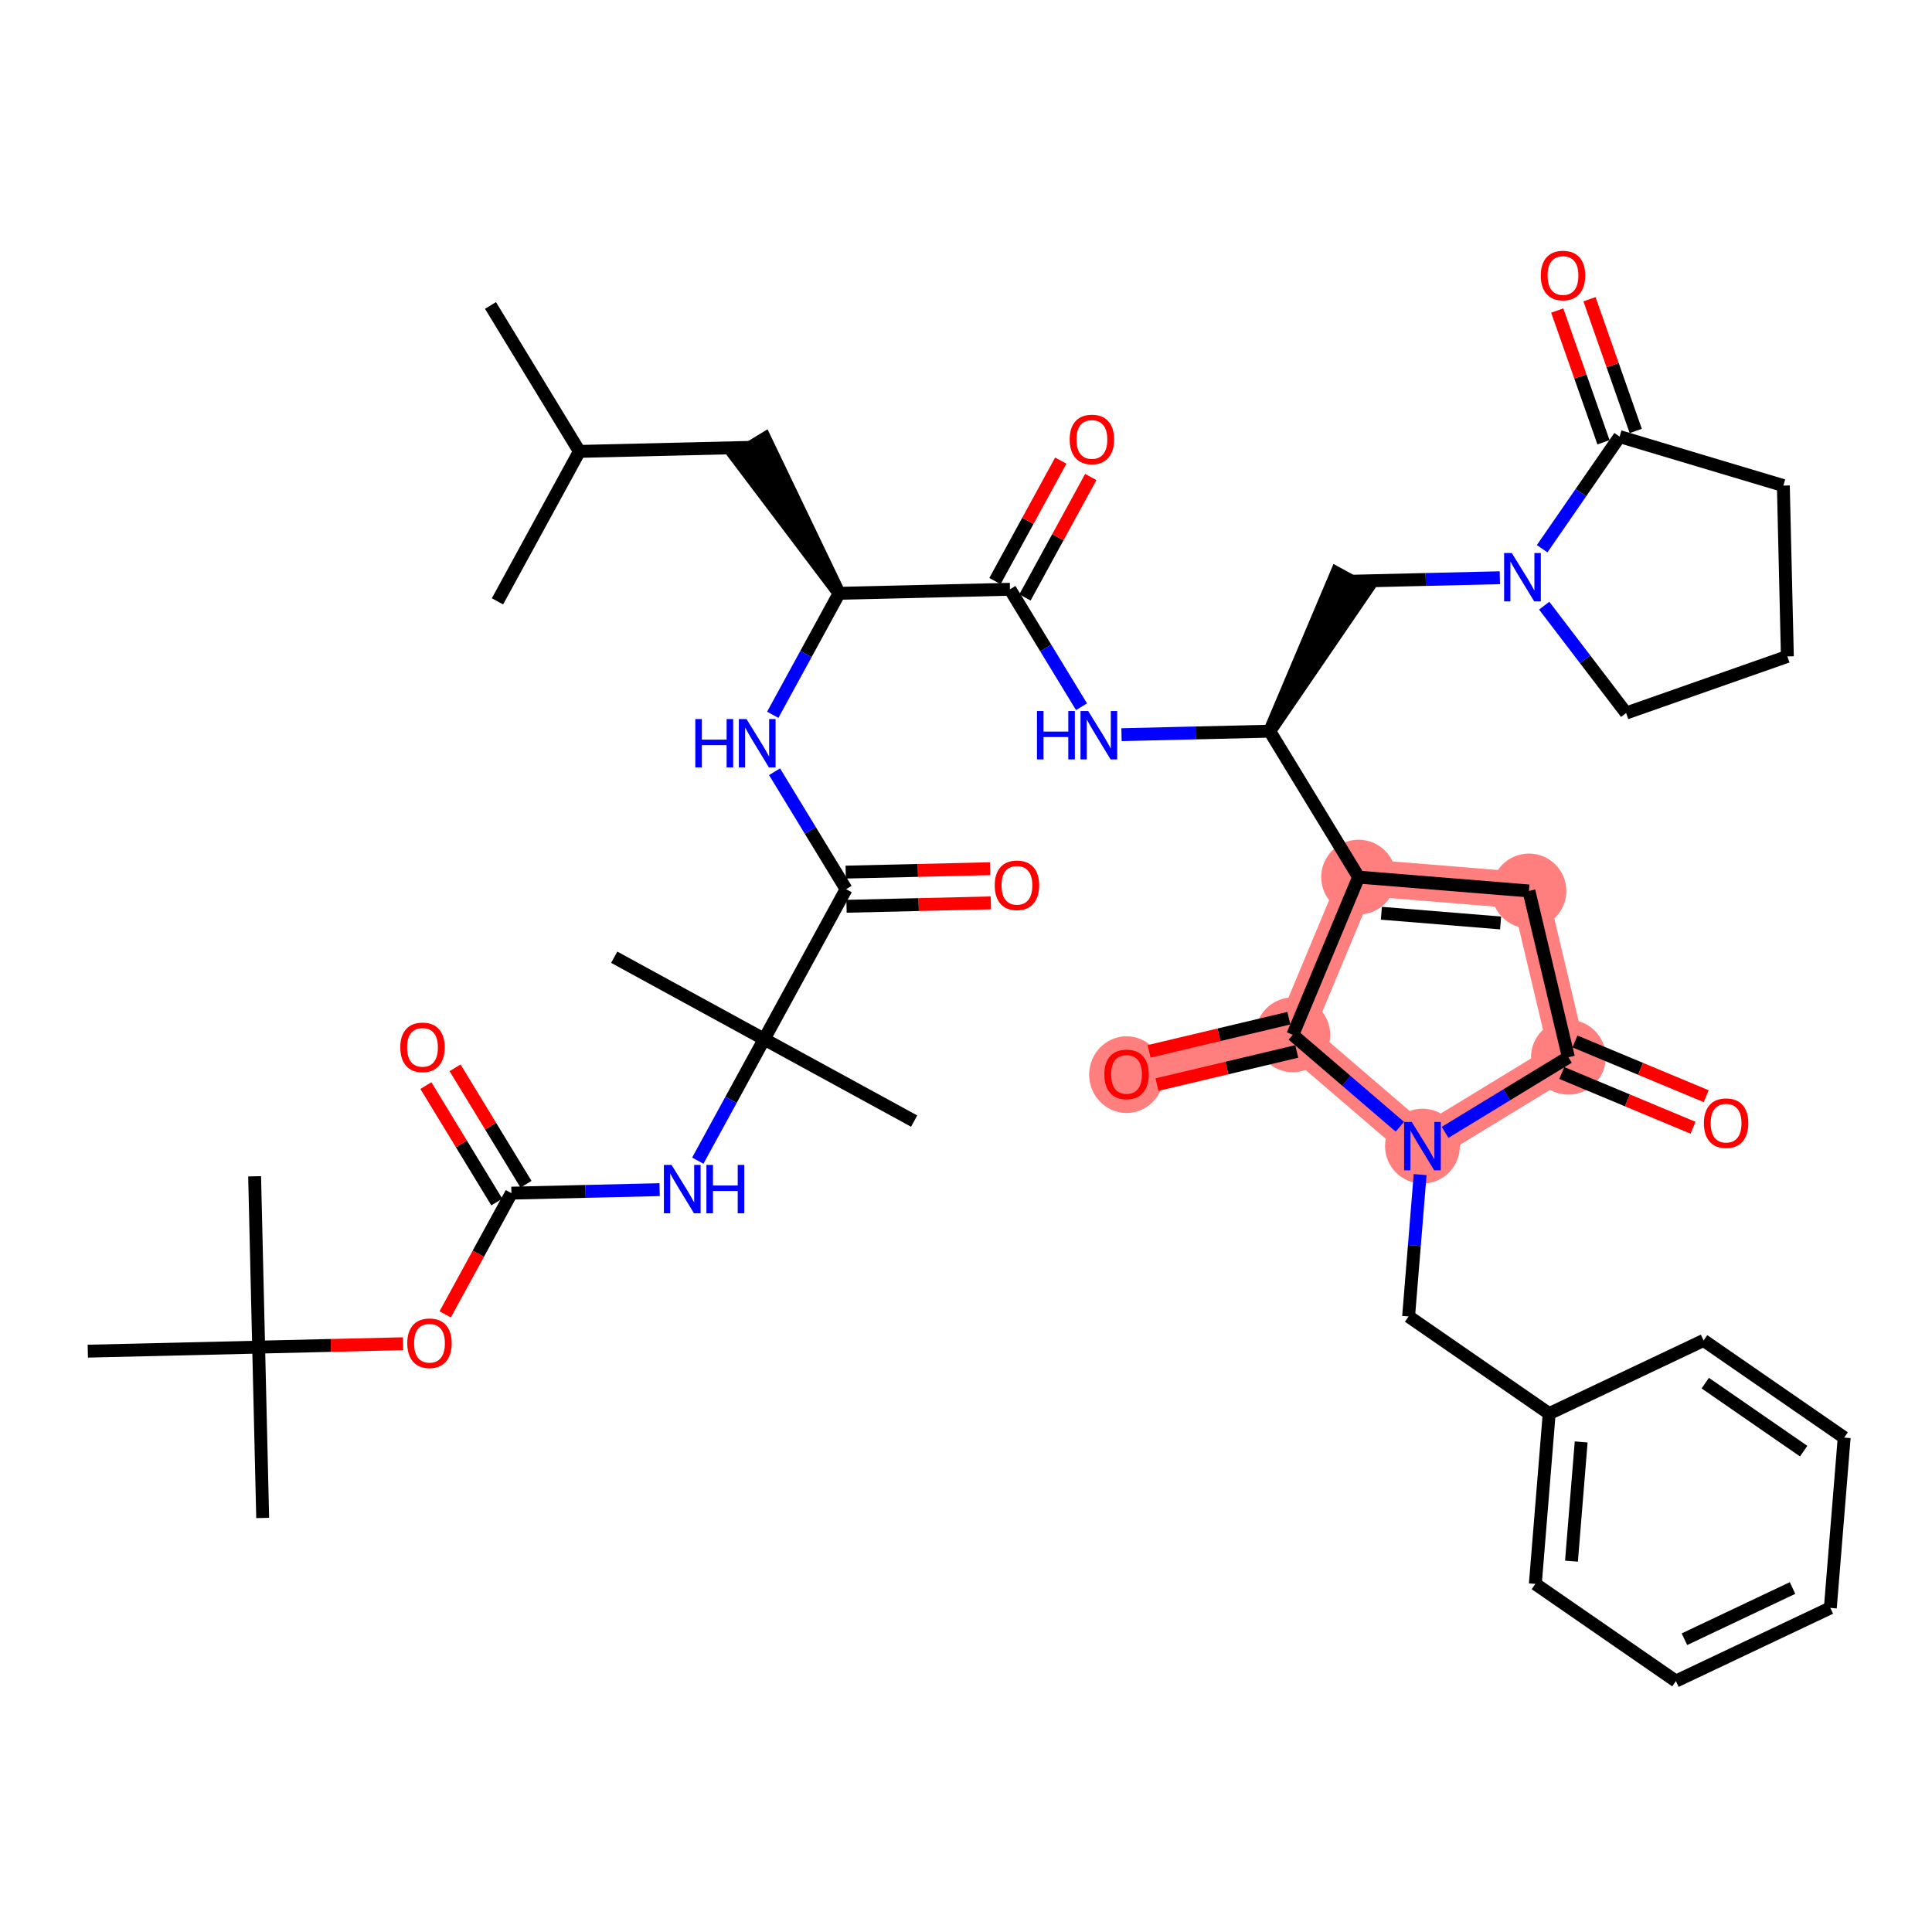 <?xml version='1.0' encoding='iso-8859-1'?>
<svg version='1.1' baseProfile='full'
              xmlns='http://www.w3.org/2000/svg'
                      xmlns:rdkit='http://www.rdkit.org/xml'
                      xmlns:xlink='http://www.w3.org/1999/xlink'
                  xml:space='preserve'
width='300px' height='300px' viewBox='0 0 300 300'>
<!-- END OF HEADER -->
<rect style='opacity:1.0;fill:#FFFFFF;stroke:none' width='300' height='300' x='0' y='0'> </rect>
<rect style='opacity:1.0;fill:#FFFFFF;stroke:none' width='300' height='300' x='0' y='0'> </rect>
<path d='M 210.964,136.198 L 237.412,138.348' style='fill:none;fill-rule:evenodd;stroke:#FF7F7F;stroke-width:5.7px;stroke-linecap:butt;stroke-linejoin:miter;stroke-opacity:1' />
<path d='M 210.964,136.198 L 200.746,160.686' style='fill:none;fill-rule:evenodd;stroke:#FF7F7F;stroke-width:5.7px;stroke-linecap:butt;stroke-linejoin:miter;stroke-opacity:1' />
<path d='M 237.412,138.348 L 243.539,164.166' style='fill:none;fill-rule:evenodd;stroke:#FF7F7F;stroke-width:5.7px;stroke-linecap:butt;stroke-linejoin:miter;stroke-opacity:1' />
<path d='M 243.539,164.166 L 220.878,177.971' style='fill:none;fill-rule:evenodd;stroke:#FF7F7F;stroke-width:5.7px;stroke-linecap:butt;stroke-linejoin:miter;stroke-opacity:1' />
<path d='M 220.878,177.971 L 200.746,160.686' style='fill:none;fill-rule:evenodd;stroke:#FF7F7F;stroke-width:5.7px;stroke-linecap:butt;stroke-linejoin:miter;stroke-opacity:1' />
<path d='M 200.746,160.686 L 174.929,166.813' style='fill:none;fill-rule:evenodd;stroke:#FF7F7F;stroke-width:5.7px;stroke-linecap:butt;stroke-linejoin:miter;stroke-opacity:1' />
<ellipse cx='210.964' cy='136.198' rx='5.307' ry='5.307'  style='fill:#FF7F7F;fill-rule:evenodd;stroke:#FF7F7F;stroke-width:1.0px;stroke-linecap:butt;stroke-linejoin:miter;stroke-opacity:1' />
<ellipse cx='237.412' cy='138.348' rx='5.307' ry='5.307'  style='fill:#FF7F7F;fill-rule:evenodd;stroke:#FF7F7F;stroke-width:1.0px;stroke-linecap:butt;stroke-linejoin:miter;stroke-opacity:1' />
<ellipse cx='243.539' cy='164.166' rx='5.307' ry='5.307'  style='fill:#FF7F7F;fill-rule:evenodd;stroke:#FF7F7F;stroke-width:1.0px;stroke-linecap:butt;stroke-linejoin:miter;stroke-opacity:1' />
<ellipse cx='220.878' cy='177.971' rx='5.307' ry='5.314'  style='fill:#FF7F7F;fill-rule:evenodd;stroke:#FF7F7F;stroke-width:1.0px;stroke-linecap:butt;stroke-linejoin:miter;stroke-opacity:1' />
<ellipse cx='200.746' cy='160.686' rx='5.307' ry='5.307'  style='fill:#FF7F7F;fill-rule:evenodd;stroke:#FF7F7F;stroke-width:1.0px;stroke-linecap:butt;stroke-linejoin:miter;stroke-opacity:1' />
<ellipse cx='174.929' cy='166.871' rx='5.307' ry='5.456'  style='fill:#FF7F7F;fill-rule:evenodd;stroke:#FF7F7F;stroke-width:1.0px;stroke-linecap:butt;stroke-linejoin:miter;stroke-opacity:1' />
<path class='bond-0 atom-0 atom-1' d='M 76.163,47.432 L 89.968,70.093' style='fill:none;fill-rule:evenodd;stroke:#000000;stroke-width:2.0px;stroke-linecap:butt;stroke-linejoin:miter;stroke-opacity:1' />
<path class='bond-1 atom-1 atom-2' d='M 89.968,70.093 L 77.246,93.379' style='fill:none;fill-rule:evenodd;stroke:#000000;stroke-width:2.0px;stroke-linecap:butt;stroke-linejoin:miter;stroke-opacity:1' />
<path class='bond-2 atom-1 atom-3' d='M 89.968,70.093 L 116.495,69.467' style='fill:none;fill-rule:evenodd;stroke:#000000;stroke-width:2.0px;stroke-linecap:butt;stroke-linejoin:miter;stroke-opacity:1' />
<path class='bond-3 atom-4 atom-3' d='M 130.3,92.128 L 118.761,68.087 L 114.229,70.848 Z' style='fill:#000000;fill-rule:evenodd;fill-opacity:1;stroke:#000000;stroke-width:2.0px;stroke-linecap:butt;stroke-linejoin:miter;stroke-opacity:1;' />
<path class='bond-4 atom-4 atom-5' d='M 130.3,92.128 L 125.147,101.56' style='fill:none;fill-rule:evenodd;stroke:#000000;stroke-width:2.0px;stroke-linecap:butt;stroke-linejoin:miter;stroke-opacity:1' />
<path class='bond-4 atom-4 atom-5' d='M 125.147,101.56 L 119.993,110.993' style='fill:none;fill-rule:evenodd;stroke:#0000FF;stroke-width:2.0px;stroke-linecap:butt;stroke-linejoin:miter;stroke-opacity:1' />
<path class='bond-18 atom-4 atom-19' d='M 130.3,92.128 L 156.827,91.502' style='fill:none;fill-rule:evenodd;stroke:#000000;stroke-width:2.0px;stroke-linecap:butt;stroke-linejoin:miter;stroke-opacity:1' />
<path class='bond-5 atom-5 atom-6' d='M 120.271,119.834 L 125.827,128.954' style='fill:none;fill-rule:evenodd;stroke:#0000FF;stroke-width:2.0px;stroke-linecap:butt;stroke-linejoin:miter;stroke-opacity:1' />
<path class='bond-5 atom-5 atom-6' d='M 125.827,128.954 L 131.383,138.074' style='fill:none;fill-rule:evenodd;stroke:#000000;stroke-width:2.0px;stroke-linecap:butt;stroke-linejoin:miter;stroke-opacity:1' />
<path class='bond-6 atom-6 atom-7' d='M 131.446,140.727 L 142.653,140.462' style='fill:none;fill-rule:evenodd;stroke:#000000;stroke-width:2.0px;stroke-linecap:butt;stroke-linejoin:miter;stroke-opacity:1' />
<path class='bond-6 atom-6 atom-7' d='M 142.653,140.462 L 153.86,140.198' style='fill:none;fill-rule:evenodd;stroke:#FF0000;stroke-width:2.0px;stroke-linecap:butt;stroke-linejoin:miter;stroke-opacity:1' />
<path class='bond-6 atom-6 atom-7' d='M 131.321,135.421 L 142.528,135.157' style='fill:none;fill-rule:evenodd;stroke:#000000;stroke-width:2.0px;stroke-linecap:butt;stroke-linejoin:miter;stroke-opacity:1' />
<path class='bond-6 atom-6 atom-7' d='M 142.528,135.157 L 153.735,134.893' style='fill:none;fill-rule:evenodd;stroke:#FF0000;stroke-width:2.0px;stroke-linecap:butt;stroke-linejoin:miter;stroke-opacity:1' />
<path class='bond-7 atom-6 atom-8' d='M 131.383,138.074 L 118.661,161.36' style='fill:none;fill-rule:evenodd;stroke:#000000;stroke-width:2.0px;stroke-linecap:butt;stroke-linejoin:miter;stroke-opacity:1' />
<path class='bond-8 atom-8 atom-9' d='M 118.661,161.36 L 95.376,148.638' style='fill:none;fill-rule:evenodd;stroke:#000000;stroke-width:2.0px;stroke-linecap:butt;stroke-linejoin:miter;stroke-opacity:1' />
<path class='bond-9 atom-8 atom-10' d='M 118.661,161.36 L 141.947,174.082' style='fill:none;fill-rule:evenodd;stroke:#000000;stroke-width:2.0px;stroke-linecap:butt;stroke-linejoin:miter;stroke-opacity:1' />
<path class='bond-10 atom-8 atom-11' d='M 118.661,161.36 L 113.508,170.792' style='fill:none;fill-rule:evenodd;stroke:#000000;stroke-width:2.0px;stroke-linecap:butt;stroke-linejoin:miter;stroke-opacity:1' />
<path class='bond-10 atom-8 atom-11' d='M 113.508,170.792 L 108.355,180.225' style='fill:none;fill-rule:evenodd;stroke:#0000FF;stroke-width:2.0px;stroke-linecap:butt;stroke-linejoin:miter;stroke-opacity:1' />
<path class='bond-11 atom-11 atom-12' d='M 102.426,184.728 L 90.919,185' style='fill:none;fill-rule:evenodd;stroke:#0000FF;stroke-width:2.0px;stroke-linecap:butt;stroke-linejoin:miter;stroke-opacity:1' />
<path class='bond-11 atom-11 atom-12' d='M 90.919,185 L 79.412,185.271' style='fill:none;fill-rule:evenodd;stroke:#000000;stroke-width:2.0px;stroke-linecap:butt;stroke-linejoin:miter;stroke-opacity:1' />
<path class='bond-12 atom-12 atom-13' d='M 81.678,183.89 L 76.171,174.85' style='fill:none;fill-rule:evenodd;stroke:#000000;stroke-width:2.0px;stroke-linecap:butt;stroke-linejoin:miter;stroke-opacity:1' />
<path class='bond-12 atom-12 atom-13' d='M 76.171,174.85 L 70.663,165.81' style='fill:none;fill-rule:evenodd;stroke:#FF0000;stroke-width:2.0px;stroke-linecap:butt;stroke-linejoin:miter;stroke-opacity:1' />
<path class='bond-12 atom-12 atom-13' d='M 77.146,186.652 L 71.639,177.611' style='fill:none;fill-rule:evenodd;stroke:#000000;stroke-width:2.0px;stroke-linecap:butt;stroke-linejoin:miter;stroke-opacity:1' />
<path class='bond-12 atom-12 atom-13' d='M 71.639,177.611 L 66.131,168.571' style='fill:none;fill-rule:evenodd;stroke:#FF0000;stroke-width:2.0px;stroke-linecap:butt;stroke-linejoin:miter;stroke-opacity:1' />
<path class='bond-13 atom-12 atom-14' d='M 79.412,185.271 L 74.271,194.682' style='fill:none;fill-rule:evenodd;stroke:#000000;stroke-width:2.0px;stroke-linecap:butt;stroke-linejoin:miter;stroke-opacity:1' />
<path class='bond-13 atom-12 atom-14' d='M 74.271,194.682 L 69.129,204.094' style='fill:none;fill-rule:evenodd;stroke:#FF0000;stroke-width:2.0px;stroke-linecap:butt;stroke-linejoin:miter;stroke-opacity:1' />
<path class='bond-14 atom-14 atom-15' d='M 62.578,208.654 L 51.37,208.918' style='fill:none;fill-rule:evenodd;stroke:#FF0000;stroke-width:2.0px;stroke-linecap:butt;stroke-linejoin:miter;stroke-opacity:1' />
<path class='bond-14 atom-14 atom-15' d='M 51.37,208.918 L 40.163,209.182' style='fill:none;fill-rule:evenodd;stroke:#000000;stroke-width:2.0px;stroke-linecap:butt;stroke-linejoin:miter;stroke-opacity:1' />
<path class='bond-15 atom-15 atom-16' d='M 40.163,209.182 L 40.789,235.709' style='fill:none;fill-rule:evenodd;stroke:#000000;stroke-width:2.0px;stroke-linecap:butt;stroke-linejoin:miter;stroke-opacity:1' />
<path class='bond-16 atom-15 atom-17' d='M 40.163,209.182 L 39.538,182.655' style='fill:none;fill-rule:evenodd;stroke:#000000;stroke-width:2.0px;stroke-linecap:butt;stroke-linejoin:miter;stroke-opacity:1' />
<path class='bond-17 atom-15 atom-18' d='M 40.163,209.182 L 13.636,209.808' style='fill:none;fill-rule:evenodd;stroke:#000000;stroke-width:2.0px;stroke-linecap:butt;stroke-linejoin:miter;stroke-opacity:1' />
<path class='bond-19 atom-19 atom-20' d='M 159.156,92.774 L 164.266,83.421' style='fill:none;fill-rule:evenodd;stroke:#000000;stroke-width:2.0px;stroke-linecap:butt;stroke-linejoin:miter;stroke-opacity:1' />
<path class='bond-19 atom-19 atom-20' d='M 164.266,83.421 L 169.375,74.069' style='fill:none;fill-rule:evenodd;stroke:#FF0000;stroke-width:2.0px;stroke-linecap:butt;stroke-linejoin:miter;stroke-opacity:1' />
<path class='bond-19 atom-19 atom-20' d='M 154.498,90.23 L 159.608,80.877' style='fill:none;fill-rule:evenodd;stroke:#000000;stroke-width:2.0px;stroke-linecap:butt;stroke-linejoin:miter;stroke-opacity:1' />
<path class='bond-19 atom-19 atom-20' d='M 159.608,80.877 L 164.718,71.524' style='fill:none;fill-rule:evenodd;stroke:#FF0000;stroke-width:2.0px;stroke-linecap:butt;stroke-linejoin:miter;stroke-opacity:1' />
<path class='bond-20 atom-19 atom-21' d='M 156.827,91.502 L 162.383,100.622' style='fill:none;fill-rule:evenodd;stroke:#000000;stroke-width:2.0px;stroke-linecap:butt;stroke-linejoin:miter;stroke-opacity:1' />
<path class='bond-20 atom-19 atom-21' d='M 162.383,100.622 L 167.939,109.742' style='fill:none;fill-rule:evenodd;stroke:#0000FF;stroke-width:2.0px;stroke-linecap:butt;stroke-linejoin:miter;stroke-opacity:1' />
<path class='bond-21 atom-21 atom-22' d='M 174.145,114.08 L 185.652,113.809' style='fill:none;fill-rule:evenodd;stroke:#0000FF;stroke-width:2.0px;stroke-linecap:butt;stroke-linejoin:miter;stroke-opacity:1' />
<path class='bond-21 atom-21 atom-22' d='M 185.652,113.809 L 197.159,113.537' style='fill:none;fill-rule:evenodd;stroke:#000000;stroke-width:2.0px;stroke-linecap:butt;stroke-linejoin:miter;stroke-opacity:1' />
<path class='bond-22 atom-22 atom-23' d='M 197.159,113.537 L 212.21,91.524 L 207.553,88.979 Z' style='fill:#000000;fill-rule:evenodd;fill-opacity:1;stroke:#000000;stroke-width:2.0px;stroke-linecap:butt;stroke-linejoin:miter;stroke-opacity:1;' />
<path class='bond-29 atom-22 atom-30' d='M 197.159,113.537 L 210.964,136.198' style='fill:none;fill-rule:evenodd;stroke:#000000;stroke-width:2.0px;stroke-linecap:butt;stroke-linejoin:miter;stroke-opacity:1' />
<path class='bond-23 atom-23 atom-24' d='M 209.881,90.251 L 221.388,89.98' style='fill:none;fill-rule:evenodd;stroke:#000000;stroke-width:2.0px;stroke-linecap:butt;stroke-linejoin:miter;stroke-opacity:1' />
<path class='bond-23 atom-23 atom-24' d='M 221.388,89.98 L 232.895,89.709' style='fill:none;fill-rule:evenodd;stroke:#0000FF;stroke-width:2.0px;stroke-linecap:butt;stroke-linejoin:miter;stroke-opacity:1' />
<path class='bond-24 atom-24 atom-25' d='M 239.782,94.047 L 246.144,102.383' style='fill:none;fill-rule:evenodd;stroke:#0000FF;stroke-width:2.0px;stroke-linecap:butt;stroke-linejoin:miter;stroke-opacity:1' />
<path class='bond-24 atom-24 atom-25' d='M 246.144,102.383 L 252.506,110.719' style='fill:none;fill-rule:evenodd;stroke:#000000;stroke-width:2.0px;stroke-linecap:butt;stroke-linejoin:miter;stroke-opacity:1' />
<path class='bond-43 atom-28 atom-24' d='M 251.494,67.797 L 245.479,76.501' style='fill:none;fill-rule:evenodd;stroke:#000000;stroke-width:2.0px;stroke-linecap:butt;stroke-linejoin:miter;stroke-opacity:1' />
<path class='bond-43 atom-28 atom-24' d='M 245.479,76.501 L 239.463,85.205' style='fill:none;fill-rule:evenodd;stroke:#0000FF;stroke-width:2.0px;stroke-linecap:butt;stroke-linejoin:miter;stroke-opacity:1' />
<path class='bond-25 atom-25 atom-26' d='M 252.506,110.719 L 277.542,101.927' style='fill:none;fill-rule:evenodd;stroke:#000000;stroke-width:2.0px;stroke-linecap:butt;stroke-linejoin:miter;stroke-opacity:1' />
<path class='bond-26 atom-26 atom-27' d='M 277.542,101.927 L 276.917,75.4' style='fill:none;fill-rule:evenodd;stroke:#000000;stroke-width:2.0px;stroke-linecap:butt;stroke-linejoin:miter;stroke-opacity:1' />
<path class='bond-27 atom-27 atom-28' d='M 276.917,75.4 L 251.494,67.797' style='fill:none;fill-rule:evenodd;stroke:#000000;stroke-width:2.0px;stroke-linecap:butt;stroke-linejoin:miter;stroke-opacity:1' />
<path class='bond-28 atom-28 atom-29' d='M 253.998,66.918 L 250.406,56.691' style='fill:none;fill-rule:evenodd;stroke:#000000;stroke-width:2.0px;stroke-linecap:butt;stroke-linejoin:miter;stroke-opacity:1' />
<path class='bond-28 atom-28 atom-29' d='M 250.406,56.691 L 246.814,46.463' style='fill:none;fill-rule:evenodd;stroke:#FF0000;stroke-width:2.0px;stroke-linecap:butt;stroke-linejoin:miter;stroke-opacity:1' />
<path class='bond-28 atom-28 atom-29' d='M 248.991,68.677 L 245.399,58.449' style='fill:none;fill-rule:evenodd;stroke:#000000;stroke-width:2.0px;stroke-linecap:butt;stroke-linejoin:miter;stroke-opacity:1' />
<path class='bond-28 atom-28 atom-29' d='M 245.399,58.449 L 241.807,48.221' style='fill:none;fill-rule:evenodd;stroke:#FF0000;stroke-width:2.0px;stroke-linecap:butt;stroke-linejoin:miter;stroke-opacity:1' />
<path class='bond-30 atom-30 atom-31' d='M 210.964,136.198 L 237.412,138.348' style='fill:none;fill-rule:evenodd;stroke:#000000;stroke-width:2.0px;stroke-linecap:butt;stroke-linejoin:miter;stroke-opacity:1' />
<path class='bond-30 atom-30 atom-31' d='M 214.501,141.81 L 233.014,143.315' style='fill:none;fill-rule:evenodd;stroke:#000000;stroke-width:2.0px;stroke-linecap:butt;stroke-linejoin:miter;stroke-opacity:1' />
<path class='bond-44 atom-42 atom-30' d='M 200.746,160.686 L 210.964,136.198' style='fill:none;fill-rule:evenodd;stroke:#000000;stroke-width:2.0px;stroke-linecap:butt;stroke-linejoin:miter;stroke-opacity:1' />
<path class='bond-31 atom-31 atom-32' d='M 237.412,138.348 L 243.539,164.166' style='fill:none;fill-rule:evenodd;stroke:#000000;stroke-width:2.0px;stroke-linecap:butt;stroke-linejoin:miter;stroke-opacity:1' />
<path class='bond-32 atom-32 atom-33' d='M 242.517,166.615 L 252.704,170.866' style='fill:none;fill-rule:evenodd;stroke:#000000;stroke-width:2.0px;stroke-linecap:butt;stroke-linejoin:miter;stroke-opacity:1' />
<path class='bond-32 atom-32 atom-33' d='M 252.704,170.866 L 262.892,175.117' style='fill:none;fill-rule:evenodd;stroke:#FF0000;stroke-width:2.0px;stroke-linecap:butt;stroke-linejoin:miter;stroke-opacity:1' />
<path class='bond-32 atom-32 atom-33' d='M 244.56,161.717 L 254.748,165.968' style='fill:none;fill-rule:evenodd;stroke:#000000;stroke-width:2.0px;stroke-linecap:butt;stroke-linejoin:miter;stroke-opacity:1' />
<path class='bond-32 atom-32 atom-33' d='M 254.748,165.968 L 264.936,170.219' style='fill:none;fill-rule:evenodd;stroke:#FF0000;stroke-width:2.0px;stroke-linecap:butt;stroke-linejoin:miter;stroke-opacity:1' />
<path class='bond-33 atom-32 atom-34' d='M 243.539,164.166 L 233.965,169.998' style='fill:none;fill-rule:evenodd;stroke:#000000;stroke-width:2.0px;stroke-linecap:butt;stroke-linejoin:miter;stroke-opacity:1' />
<path class='bond-33 atom-32 atom-34' d='M 233.965,169.998 L 224.391,175.831' style='fill:none;fill-rule:evenodd;stroke:#0000FF;stroke-width:2.0px;stroke-linecap:butt;stroke-linejoin:miter;stroke-opacity:1' />
<path class='bond-34 atom-34 atom-35' d='M 220.519,182.392 L 219.623,193.405' style='fill:none;fill-rule:evenodd;stroke:#0000FF;stroke-width:2.0px;stroke-linecap:butt;stroke-linejoin:miter;stroke-opacity:1' />
<path class='bond-34 atom-34 atom-35' d='M 219.623,193.405 L 218.727,204.418' style='fill:none;fill-rule:evenodd;stroke:#000000;stroke-width:2.0px;stroke-linecap:butt;stroke-linejoin:miter;stroke-opacity:1' />
<path class='bond-41 atom-34 atom-42' d='M 217.365,174.955 L 209.056,167.82' style='fill:none;fill-rule:evenodd;stroke:#0000FF;stroke-width:2.0px;stroke-linecap:butt;stroke-linejoin:miter;stroke-opacity:1' />
<path class='bond-41 atom-34 atom-42' d='M 209.056,167.82 L 200.746,160.686' style='fill:none;fill-rule:evenodd;stroke:#000000;stroke-width:2.0px;stroke-linecap:butt;stroke-linejoin:miter;stroke-opacity:1' />
<path class='bond-35 atom-35 atom-36' d='M 218.727,204.418 L 240.556,219.504' style='fill:none;fill-rule:evenodd;stroke:#000000;stroke-width:2.0px;stroke-linecap:butt;stroke-linejoin:miter;stroke-opacity:1' />
<path class='bond-36 atom-36 atom-37' d='M 240.556,219.504 L 238.405,245.951' style='fill:none;fill-rule:evenodd;stroke:#000000;stroke-width:2.0px;stroke-linecap:butt;stroke-linejoin:miter;stroke-opacity:1' />
<path class='bond-36 atom-36 atom-37' d='M 245.523,223.902 L 244.017,242.415' style='fill:none;fill-rule:evenodd;stroke:#000000;stroke-width:2.0px;stroke-linecap:butt;stroke-linejoin:miter;stroke-opacity:1' />
<path class='bond-45 atom-41 atom-36' d='M 264.535,208.143 L 240.556,219.504' style='fill:none;fill-rule:evenodd;stroke:#000000;stroke-width:2.0px;stroke-linecap:butt;stroke-linejoin:miter;stroke-opacity:1' />
<path class='bond-37 atom-37 atom-38' d='M 238.405,245.951 L 260.234,261.038' style='fill:none;fill-rule:evenodd;stroke:#000000;stroke-width:2.0px;stroke-linecap:butt;stroke-linejoin:miter;stroke-opacity:1' />
<path class='bond-38 atom-38 atom-39' d='M 260.234,261.038 L 284.213,249.677' style='fill:none;fill-rule:evenodd;stroke:#000000;stroke-width:2.0px;stroke-linecap:butt;stroke-linejoin:miter;stroke-opacity:1' />
<path class='bond-38 atom-38 atom-39' d='M 261.558,254.538 L 278.344,246.585' style='fill:none;fill-rule:evenodd;stroke:#000000;stroke-width:2.0px;stroke-linecap:butt;stroke-linejoin:miter;stroke-opacity:1' />
<path class='bond-39 atom-39 atom-40' d='M 284.213,249.677 L 286.364,223.23' style='fill:none;fill-rule:evenodd;stroke:#000000;stroke-width:2.0px;stroke-linecap:butt;stroke-linejoin:miter;stroke-opacity:1' />
<path class='bond-40 atom-40 atom-41' d='M 286.364,223.23 L 264.535,208.143' style='fill:none;fill-rule:evenodd;stroke:#000000;stroke-width:2.0px;stroke-linecap:butt;stroke-linejoin:miter;stroke-opacity:1' />
<path class='bond-40 atom-40 atom-41' d='M 280.072,225.332 L 264.792,214.772' style='fill:none;fill-rule:evenodd;stroke:#000000;stroke-width:2.0px;stroke-linecap:butt;stroke-linejoin:miter;stroke-opacity:1' />
<path class='bond-42 atom-42 atom-43' d='M 200.134,158.104 L 189.281,160.679' style='fill:none;fill-rule:evenodd;stroke:#000000;stroke-width:2.0px;stroke-linecap:butt;stroke-linejoin:miter;stroke-opacity:1' />
<path class='bond-42 atom-42 atom-43' d='M 189.281,160.679 L 178.429,163.255' style='fill:none;fill-rule:evenodd;stroke:#FF0000;stroke-width:2.0px;stroke-linecap:butt;stroke-linejoin:miter;stroke-opacity:1' />
<path class='bond-42 atom-42 atom-43' d='M 201.359,163.267 L 190.507,165.843' style='fill:none;fill-rule:evenodd;stroke:#000000;stroke-width:2.0px;stroke-linecap:butt;stroke-linejoin:miter;stroke-opacity:1' />
<path class='bond-42 atom-42 atom-43' d='M 190.507,165.843 L 179.654,168.418' style='fill:none;fill-rule:evenodd;stroke:#FF0000;stroke-width:2.0px;stroke-linecap:butt;stroke-linejoin:miter;stroke-opacity:1' />
<path  class='atom-5' d='M 107.967 111.656
L 108.986 111.656
L 108.986 114.851
L 112.828 114.851
L 112.828 111.656
L 113.847 111.656
L 113.847 119.171
L 112.828 119.171
L 112.828 115.7
L 108.986 115.7
L 108.986 119.171
L 107.967 119.171
L 107.967 111.656
' fill='#0000FF'/>
<path  class='atom-5' d='M 115.917 111.656
L 118.379 115.636
Q 118.624 116.029, 119.016 116.74
Q 119.409 117.451, 119.43 117.494
L 119.43 111.656
L 120.428 111.656
L 120.428 119.171
L 119.398 119.171
L 116.756 114.819
Q 116.448 114.31, 116.119 113.726
Q 115.8 113.142, 115.705 112.962
L 115.705 119.171
L 114.728 119.171
L 114.728 111.656
L 115.917 111.656
' fill='#0000FF'/>
<path  class='atom-7' d='M 154.461 137.47
Q 154.461 135.665, 155.352 134.657
Q 156.244 133.649, 157.91 133.649
Q 159.577 133.649, 160.468 134.657
Q 161.36 135.665, 161.36 137.47
Q 161.36 139.295, 160.458 140.335
Q 159.555 141.365, 157.91 141.365
Q 156.255 141.365, 155.352 140.335
Q 154.461 139.306, 154.461 137.47
M 157.91 140.516
Q 159.057 140.516, 159.672 139.752
Q 160.298 138.977, 160.298 137.47
Q 160.298 135.994, 159.672 135.251
Q 159.057 134.498, 157.91 134.498
Q 156.764 134.498, 156.138 135.241
Q 155.522 135.984, 155.522 137.47
Q 155.522 138.987, 156.138 139.752
Q 156.764 140.516, 157.91 140.516
' fill='#FF0000'/>
<path  class='atom-11' d='M 104.278 180.888
L 106.741 184.868
Q 106.985 185.261, 107.378 185.972
Q 107.77 186.683, 107.792 186.726
L 107.792 180.888
L 108.789 180.888
L 108.789 188.403
L 107.76 188.403
L 105.117 184.051
Q 104.809 183.542, 104.48 182.958
Q 104.162 182.374, 104.066 182.194
L 104.066 188.403
L 103.09 188.403
L 103.09 180.888
L 104.278 180.888
' fill='#0000FF'/>
<path  class='atom-11' d='M 109.691 180.888
L 110.71 180.888
L 110.71 184.083
L 114.553 184.083
L 114.553 180.888
L 115.571 180.888
L 115.571 188.403
L 114.553 188.403
L 114.553 184.932
L 110.71 184.932
L 110.71 188.403
L 109.691 188.403
L 109.691 180.888
' fill='#0000FF'/>
<path  class='atom-13' d='M 62.158 162.632
Q 62.158 160.827, 63.049 159.819
Q 63.941 158.811, 65.607 158.811
Q 67.274 158.811, 68.165 159.819
Q 69.057 160.827, 69.057 162.632
Q 69.057 164.457, 68.154 165.498
Q 67.252 166.527, 65.607 166.527
Q 63.952 166.527, 63.049 165.498
Q 62.158 164.468, 62.158 162.632
M 65.607 165.678
Q 66.754 165.678, 67.369 164.914
Q 67.995 164.139, 67.995 162.632
Q 67.995 161.157, 67.369 160.414
Q 66.754 159.66, 65.607 159.66
Q 64.461 159.66, 63.835 160.403
Q 63.219 161.146, 63.219 162.632
Q 63.219 164.15, 63.835 164.914
Q 64.461 165.678, 65.607 165.678
' fill='#FF0000'/>
<path  class='atom-14' d='M 63.241 208.578
Q 63.241 206.774, 64.133 205.765
Q 65.024 204.757, 66.691 204.757
Q 68.357 204.757, 69.248 205.765
Q 70.14 206.774, 70.14 208.578
Q 70.14 210.404, 69.238 211.444
Q 68.336 212.473, 66.691 212.473
Q 65.035 212.473, 64.133 211.444
Q 63.241 210.414, 63.241 208.578
M 66.691 211.624
Q 67.837 211.624, 68.452 210.86
Q 69.079 210.085, 69.079 208.578
Q 69.079 207.103, 68.452 206.36
Q 67.837 205.606, 66.691 205.606
Q 65.544 205.606, 64.918 206.349
Q 64.302 207.092, 64.302 208.578
Q 64.302 210.096, 64.918 210.86
Q 65.544 211.624, 66.691 211.624
' fill='#FF0000'/>
<path  class='atom-20' d='M 166.099 68.238
Q 166.099 66.433, 166.991 65.425
Q 167.883 64.417, 169.549 64.417
Q 171.215 64.417, 172.107 65.425
Q 172.998 66.433, 172.998 68.238
Q 172.998 70.063, 172.096 71.103
Q 171.194 72.133, 169.549 72.133
Q 167.893 72.133, 166.991 71.103
Q 166.099 70.074, 166.099 68.238
M 169.549 71.284
Q 170.695 71.284, 171.311 70.52
Q 171.937 69.745, 171.937 68.238
Q 171.937 66.762, 171.311 66.019
Q 170.695 65.266, 169.549 65.266
Q 168.403 65.266, 167.776 66.009
Q 167.161 66.752, 167.161 68.238
Q 167.161 69.755, 167.776 70.52
Q 168.403 71.284, 169.549 71.284
' fill='#FF0000'/>
<path  class='atom-21' d='M 161.021 110.405
L 162.04 110.405
L 162.04 113.6
L 165.883 113.6
L 165.883 110.405
L 166.901 110.405
L 166.901 117.92
L 165.883 117.92
L 165.883 114.449
L 162.04 114.449
L 162.04 117.92
L 161.021 117.92
L 161.021 110.405
' fill='#0000FF'/>
<path  class='atom-21' d='M 168.971 110.405
L 171.434 114.386
Q 171.678 114.778, 172.07 115.489
Q 172.463 116.2, 172.484 116.243
L 172.484 110.405
L 173.482 110.405
L 173.482 117.92
L 172.452 117.92
L 169.81 113.568
Q 169.502 113.059, 169.173 112.475
Q 168.854 111.891, 168.759 111.711
L 168.759 117.92
L 167.782 117.92
L 167.782 110.405
L 168.971 110.405
' fill='#0000FF'/>
<path  class='atom-24' d='M 234.747 85.869
L 237.21 89.849
Q 237.454 90.242, 237.846 90.953
Q 238.239 91.664, 238.26 91.706
L 238.26 85.869
L 239.258 85.869
L 239.258 93.383
L 238.229 93.383
L 235.586 89.032
Q 235.278 88.522, 234.949 87.938
Q 234.63 87.355, 234.535 87.174
L 234.535 93.383
L 233.558 93.383
L 233.558 85.869
L 234.747 85.869
' fill='#0000FF'/>
<path  class='atom-29' d='M 239.253 42.783
Q 239.253 40.979, 240.144 39.971
Q 241.036 38.962, 242.702 38.962
Q 244.369 38.962, 245.26 39.971
Q 246.152 40.979, 246.152 42.783
Q 246.152 44.609, 245.25 45.649
Q 244.348 46.678, 242.702 46.678
Q 241.047 46.678, 240.144 45.649
Q 239.253 44.619, 239.253 42.783
M 242.702 45.829
Q 243.849 45.829, 244.464 45.065
Q 245.09 44.29, 245.09 42.783
Q 245.09 41.308, 244.464 40.565
Q 243.849 39.811, 242.702 39.811
Q 241.556 39.811, 240.93 40.554
Q 240.314 41.297, 240.314 42.783
Q 240.314 44.301, 240.93 45.065
Q 241.556 45.829, 242.702 45.829
' fill='#FF0000'/>
<path  class='atom-33' d='M 264.577 174.405
Q 264.577 172.601, 265.469 171.593
Q 266.36 170.584, 268.027 170.584
Q 269.693 170.584, 270.585 171.593
Q 271.476 172.601, 271.476 174.405
Q 271.476 176.231, 270.574 177.271
Q 269.672 178.3, 268.027 178.3
Q 266.371 178.3, 265.469 177.271
Q 264.577 176.241, 264.577 174.405
M 268.027 177.451
Q 269.173 177.451, 269.789 176.687
Q 270.415 175.912, 270.415 174.405
Q 270.415 172.93, 269.789 172.187
Q 269.173 171.433, 268.027 171.433
Q 266.88 171.433, 266.254 172.176
Q 265.639 172.919, 265.639 174.405
Q 265.639 175.923, 266.254 176.687
Q 266.88 177.451, 268.027 177.451
' fill='#FF0000'/>
<path  class='atom-34' d='M 219.217 174.214
L 221.68 178.194
Q 221.924 178.587, 222.316 179.298
Q 222.709 180.009, 222.73 180.051
L 222.73 174.214
L 223.728 174.214
L 223.728 181.728
L 222.699 181.728
L 220.056 177.377
Q 219.748 176.867, 219.419 176.283
Q 219.1 175.7, 219.005 175.519
L 219.005 181.728
L 218.028 181.728
L 218.028 174.214
L 219.217 174.214
' fill='#0000FF'/>
<path  class='atom-43' d='M 171.479 166.834
Q 171.479 165.03, 172.371 164.021
Q 173.263 163.013, 174.929 163.013
Q 176.595 163.013, 177.487 164.021
Q 178.378 165.03, 178.378 166.834
Q 178.378 168.66, 177.476 169.7
Q 176.574 170.729, 174.929 170.729
Q 173.273 170.729, 172.371 169.7
Q 171.479 168.67, 171.479 166.834
M 174.929 169.88
Q 176.075 169.88, 176.691 169.116
Q 177.317 168.341, 177.317 166.834
Q 177.317 165.359, 176.691 164.616
Q 176.075 163.862, 174.929 163.862
Q 173.783 163.862, 173.156 164.605
Q 172.541 165.348, 172.541 166.834
Q 172.541 168.352, 173.156 169.116
Q 173.783 169.88, 174.929 169.88
' fill='#FF0000'/>
</svg>
